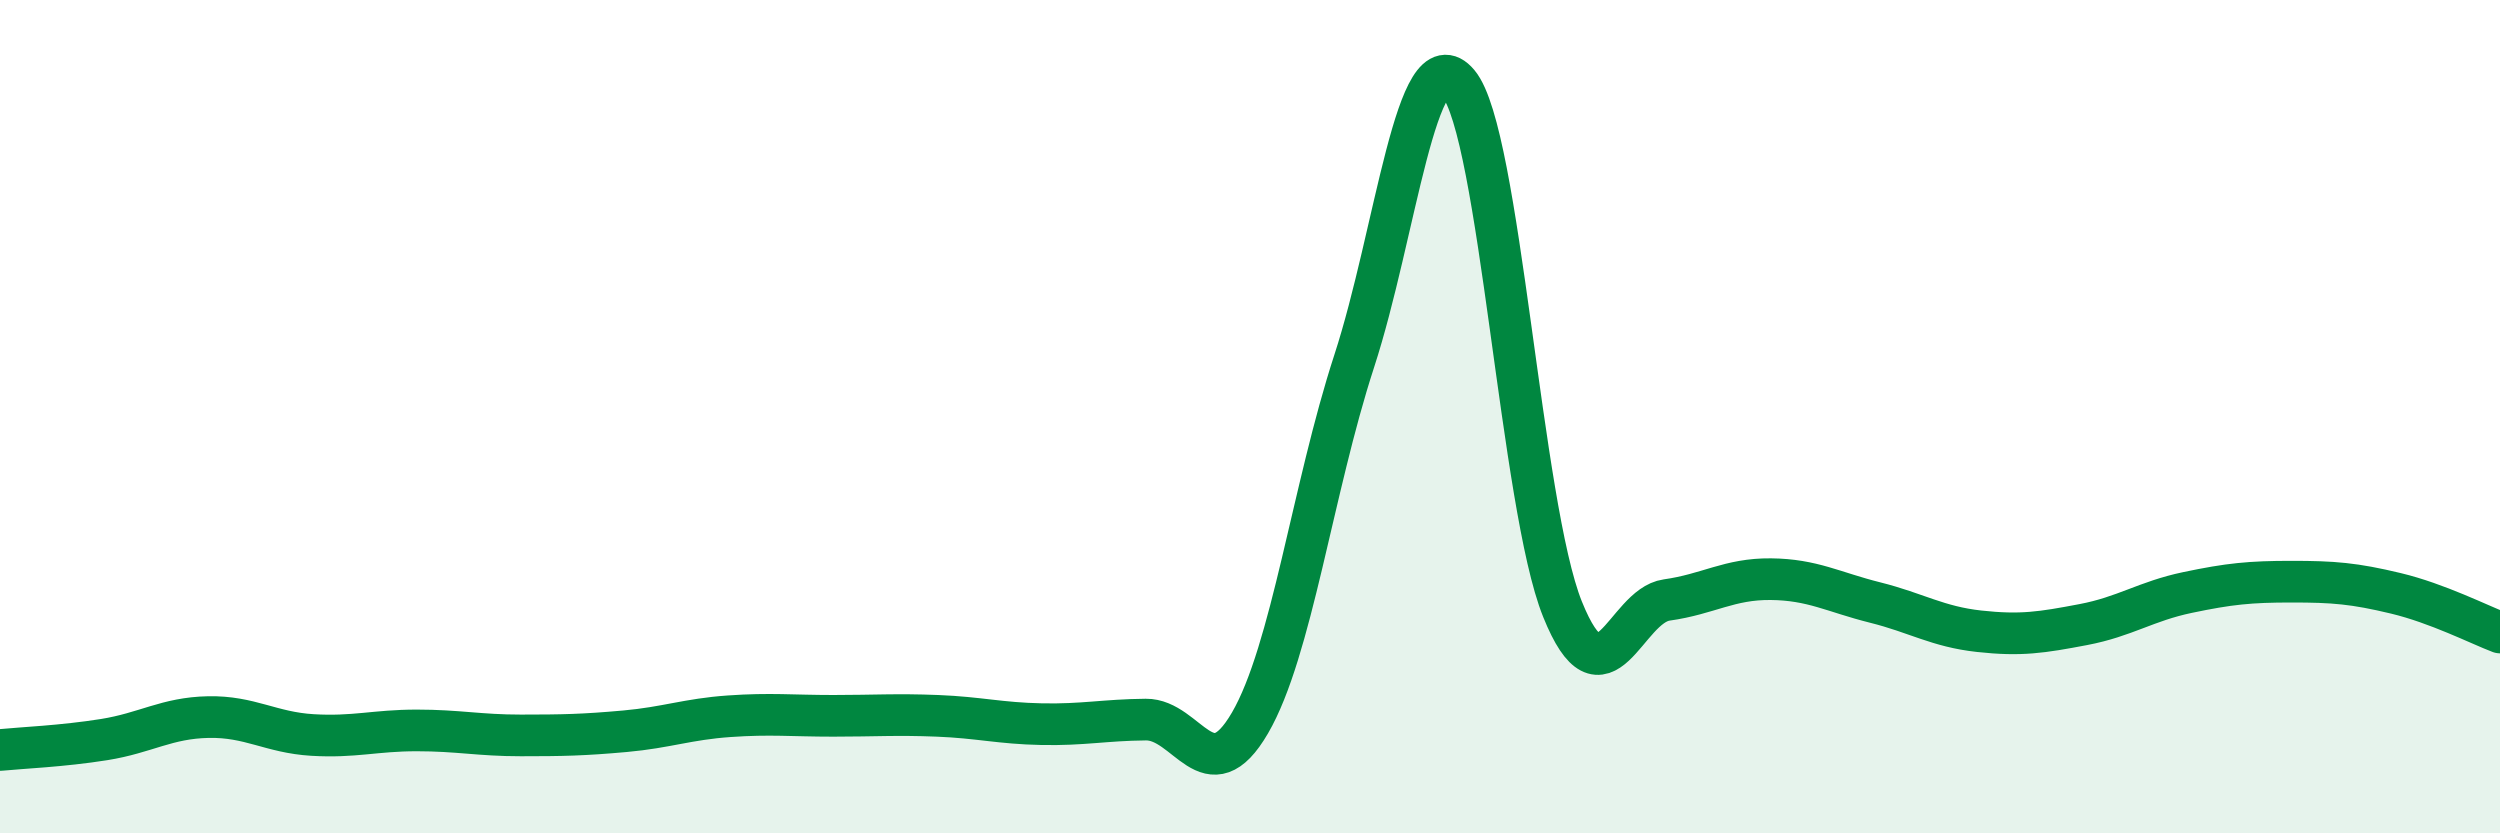 
    <svg width="60" height="20" viewBox="0 0 60 20" xmlns="http://www.w3.org/2000/svg">
      <path
        d="M 0,18 C 0.5,17.95 1.5,17.91 2.5,17.75 C 3.5,17.59 4,17.23 5,17.21 C 6,17.19 6.5,17.58 7.5,17.64 C 8.5,17.7 9,17.53 10,17.53 C 11,17.53 11.5,17.65 12.5,17.65 C 13.5,17.65 14,17.64 15,17.55 C 16,17.46 16.5,17.26 17.5,17.19 C 18.5,17.12 19,17.18 20,17.18 C 21,17.18 21.5,17.14 22.5,17.18 C 23.5,17.22 24,17.36 25,17.38 C 26,17.4 26.5,17.28 27.5,17.27 C 28.5,17.26 29,19.07 30,17.35 C 31,15.63 31.5,11.74 32.5,8.67 C 33.5,5.6 34,0.81 35,2 C 36,3.19 36.5,12.14 37.5,14.62 C 38.5,17.1 39,14.54 40,14.4 C 41,14.26 41.5,13.89 42.5,13.9 C 43.5,13.91 44,14.21 45,14.46 C 46,14.71 46.5,15.04 47.5,15.15 C 48.5,15.26 49,15.18 50,14.99 C 51,14.8 51.5,14.43 52.5,14.22 C 53.5,14.01 54,13.96 55,13.96 C 56,13.96 56.5,14 57.5,14.24 C 58.5,14.48 59.5,14.99 60,15.18L60 20L0 20Z"
        fill="#008740"
        opacity="0.1"
        stroke-linecap="round"
        stroke-linejoin="round"
      />
      <path
        d="M 0,18 C 0.5,17.95 1.5,17.91 2.5,17.75 C 3.5,17.59 4,17.23 5,17.21 C 6,17.19 6.5,17.58 7.5,17.64 C 8.5,17.7 9,17.53 10,17.53 C 11,17.53 11.5,17.65 12.5,17.65 C 13.5,17.65 14,17.64 15,17.55 C 16,17.46 16.5,17.26 17.5,17.19 C 18.5,17.12 19,17.18 20,17.18 C 21,17.18 21.5,17.14 22.5,17.18 C 23.5,17.22 24,17.36 25,17.38 C 26,17.4 26.5,17.28 27.5,17.27 C 28.5,17.26 29,19.07 30,17.35 C 31,15.63 31.5,11.74 32.5,8.67 C 33.5,5.6 34,0.81 35,2 C 36,3.19 36.5,12.14 37.5,14.62 C 38.5,17.1 39,14.54 40,14.4 C 41,14.26 41.5,13.89 42.5,13.9 C 43.5,13.91 44,14.21 45,14.46 C 46,14.71 46.5,15.04 47.5,15.15 C 48.5,15.26 49,15.18 50,14.99 C 51,14.8 51.5,14.43 52.5,14.22 C 53.5,14.01 54,13.96 55,13.96 C 56,13.96 56.5,14 57.5,14.24 C 58.5,14.48 59.5,14.99 60,15.18"
        stroke="#008740"
        stroke-width="1"
        fill="none"
        stroke-linecap="round"
        stroke-linejoin="round"
      />
    </svg>
  